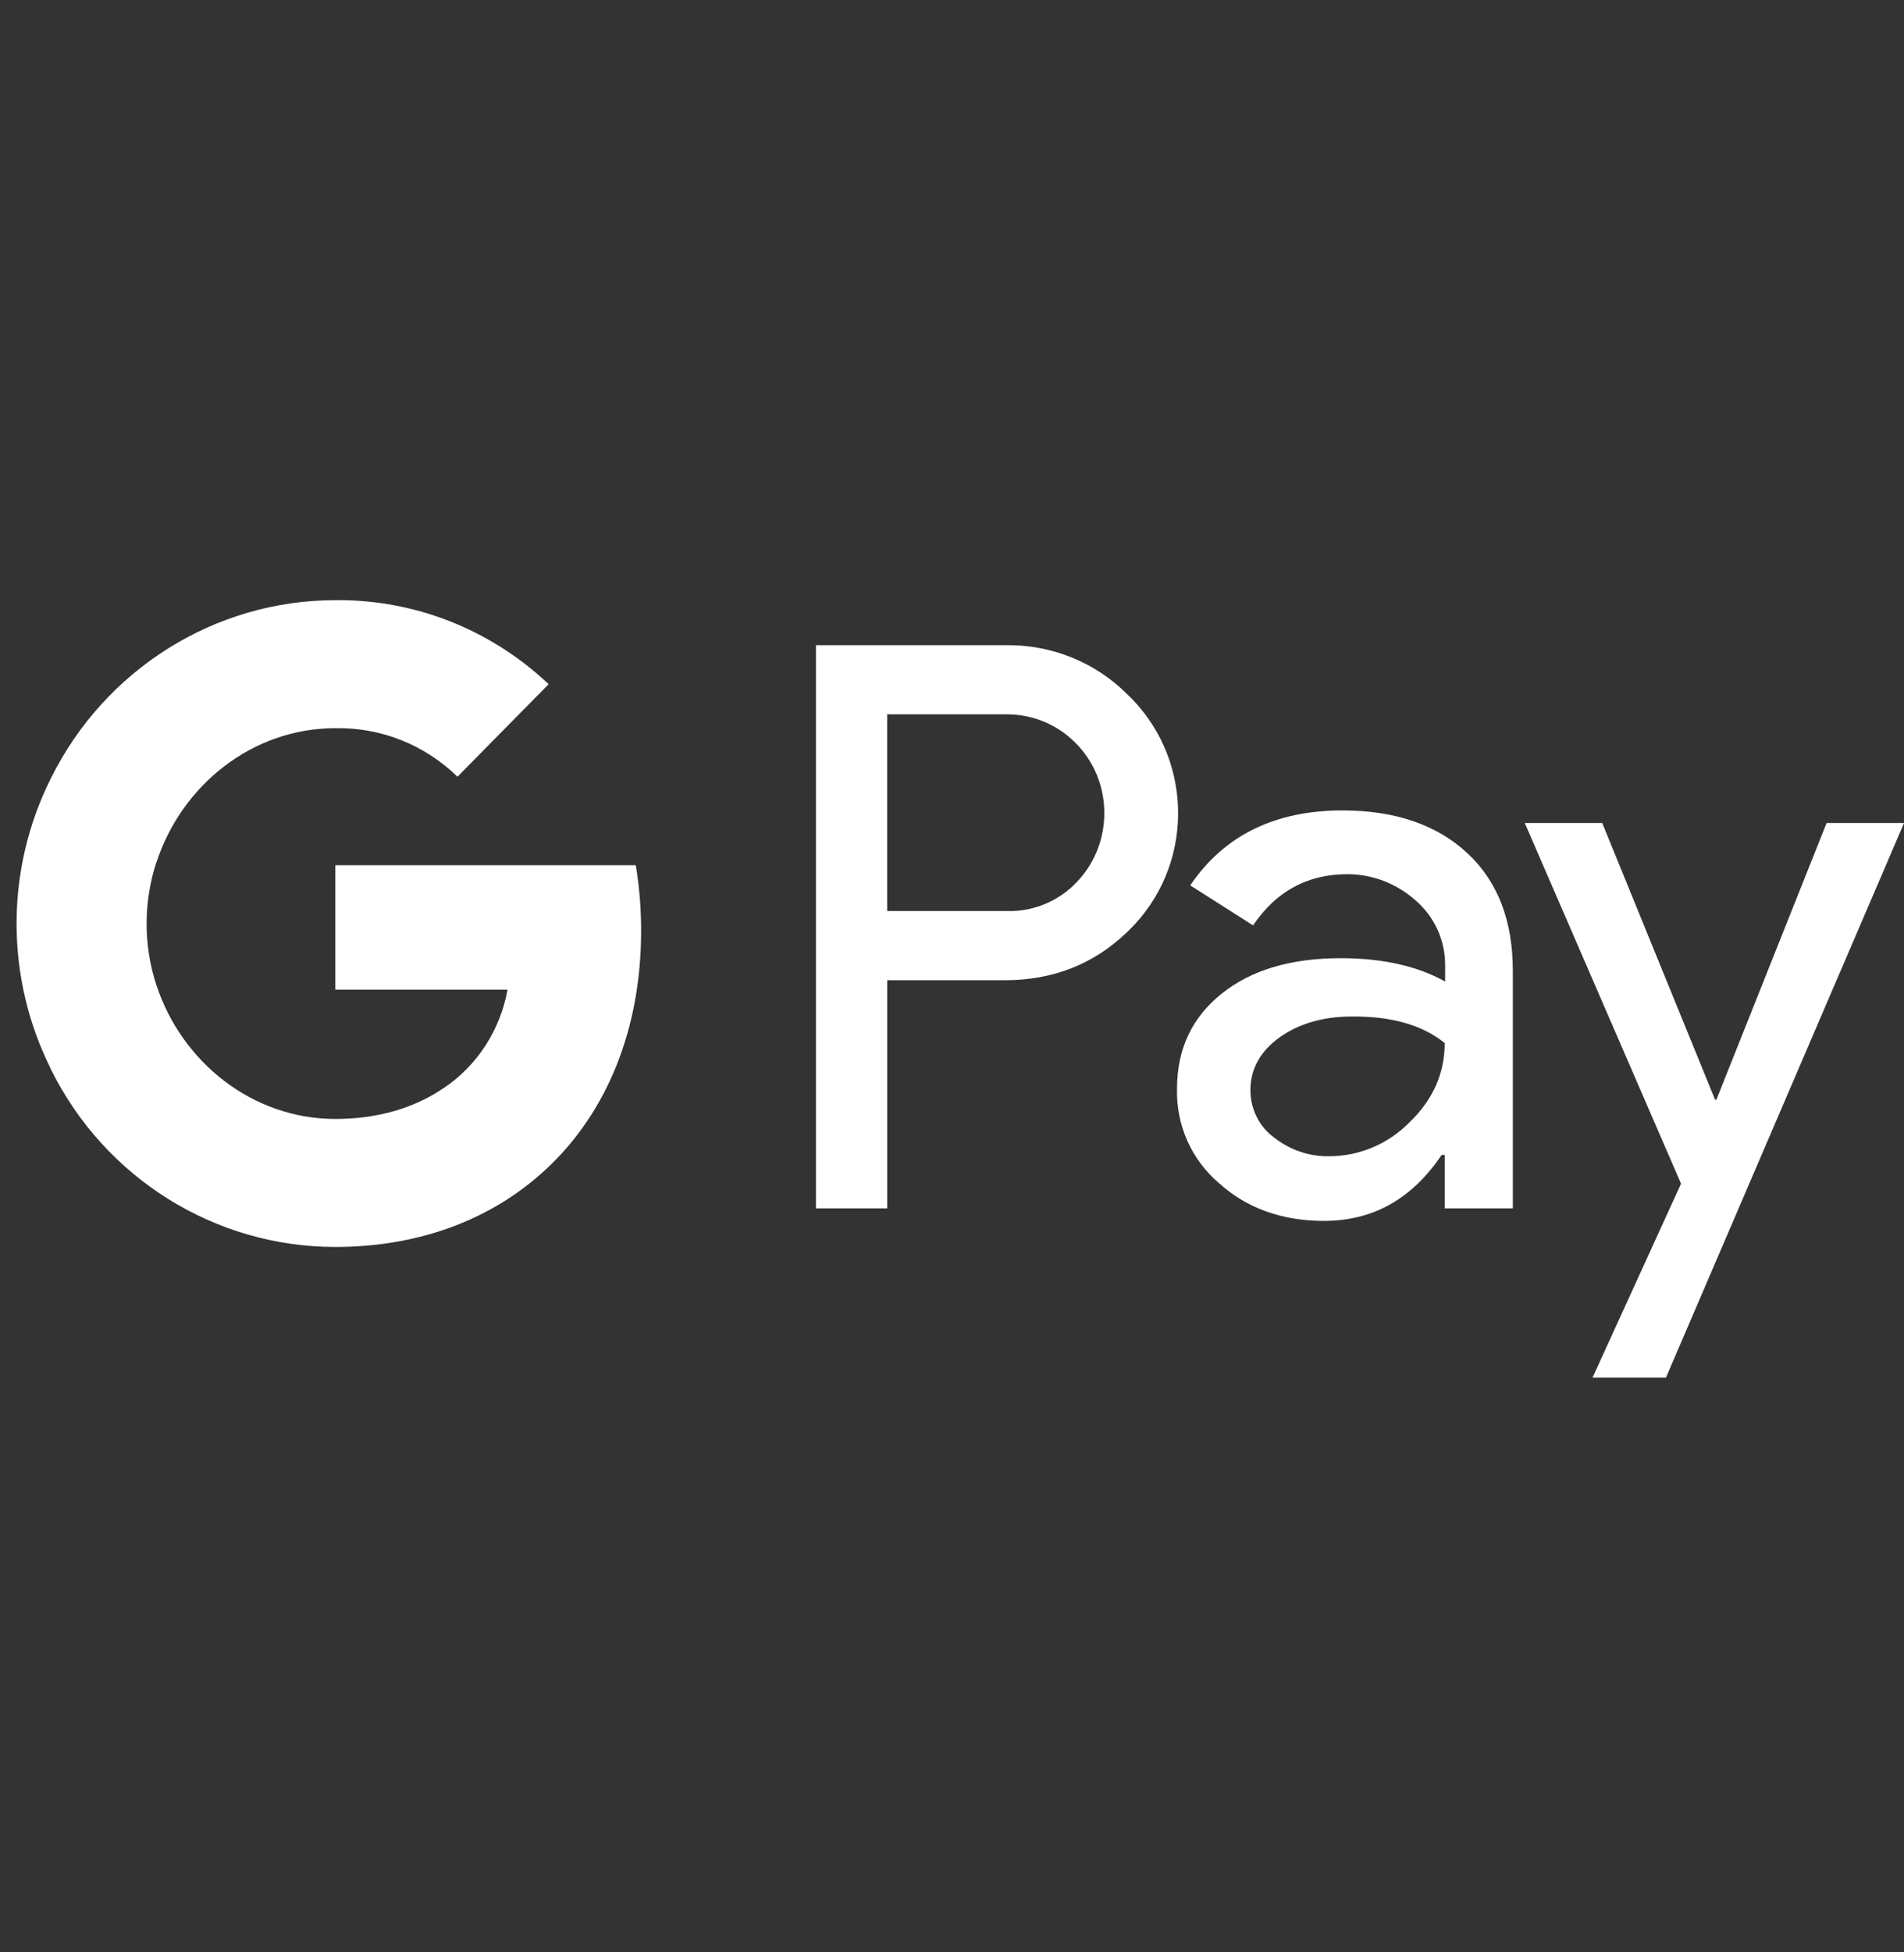<svg width="40" height="41" viewBox="0 0 40 41" fill="none" xmlns="http://www.w3.org/2000/svg">
<rect x="0" y="0" width="40" height="41" fill="#333333" stroke="none"/>
<path d="M36.031 23.093H36.059L38.374 17.283H40.001L34.999 28.931H33.456L35.316 24.857L32.033 17.283H33.66L36.031 23.093ZM28.203 17.019C29.31 17.019 30.184 17.32 30.825 17.915C31.467 18.509 31.782 19.34 31.782 20.386V25.376H30.351V24.254H30.286C29.663 25.178 28.845 25.639 27.813 25.639C26.939 25.639 26.195 25.375 25.61 24.847C25.033 24.357 24.708 23.631 24.727 22.867C24.727 22.027 25.042 21.367 25.665 20.867C26.288 20.367 27.125 20.122 28.166 20.122C29.059 20.122 29.784 20.291 30.36 20.612V20.263C30.36 19.745 30.137 19.254 29.746 18.915C29.346 18.556 28.836 18.358 28.306 18.358C27.469 18.358 26.809 18.716 26.325 19.433L25.005 18.593C25.712 17.547 26.781 17.019 28.203 17.019ZM21.111 13.549C22.069 13.53 22.999 13.897 23.678 14.576C25.035 15.859 25.119 18.02 23.845 19.406L23.678 19.575C22.981 20.245 22.125 20.585 21.111 20.585H18.639V25.376H17.142V13.549H21.111ZM28.398 21.347C27.793 21.347 27.282 21.498 26.873 21.791C26.473 22.083 26.269 22.451 26.269 22.894C26.269 23.29 26.454 23.658 26.761 23.884C27.096 24.148 27.505 24.29 27.923 24.281C28.555 24.281 29.16 24.026 29.607 23.573C30.099 23.101 30.351 22.545 30.351 21.904C29.886 21.527 29.234 21.338 28.398 21.347ZM18.638 19.132H21.149C21.706 19.15 22.246 18.924 22.627 18.518C23.408 17.698 23.389 16.378 22.58 15.586C22.199 15.208 21.688 15.001 21.149 15.001H18.638V19.132Z" fill="white"/>
<path d="M13.469 19.547C13.469 19.085 13.432 18.623 13.357 18.17H7.045V20.783H10.661C10.513 21.622 10.029 22.377 9.323 22.848V24.546H11.48C12.744 23.367 13.469 21.622 13.469 19.547Z" fill="white"/>
<path d="M7.045 26.186C8.849 26.186 10.373 25.582 11.48 24.545L9.323 22.847C8.719 23.262 7.947 23.498 7.045 23.498C5.297 23.498 3.819 22.3 3.289 20.696H1.067V22.451C2.201 24.743 4.516 26.186 7.045 26.186Z" fill="white"/>
<path d="M3.289 20.698C3.01 19.858 3.01 18.943 3.289 18.095V16.35H1.066C0.109 18.264 0.109 20.528 1.066 22.443L3.289 20.698Z" fill="white"/>
<path d="M7.045 15.292C8.003 15.273 8.923 15.641 9.611 16.311L11.526 14.368C10.308 13.217 8.709 12.585 7.045 12.604C4.516 12.604 2.201 14.056 1.067 16.349L3.289 18.103C3.819 16.49 5.297 15.292 7.045 15.292Z" fill="white"/>
</svg>
